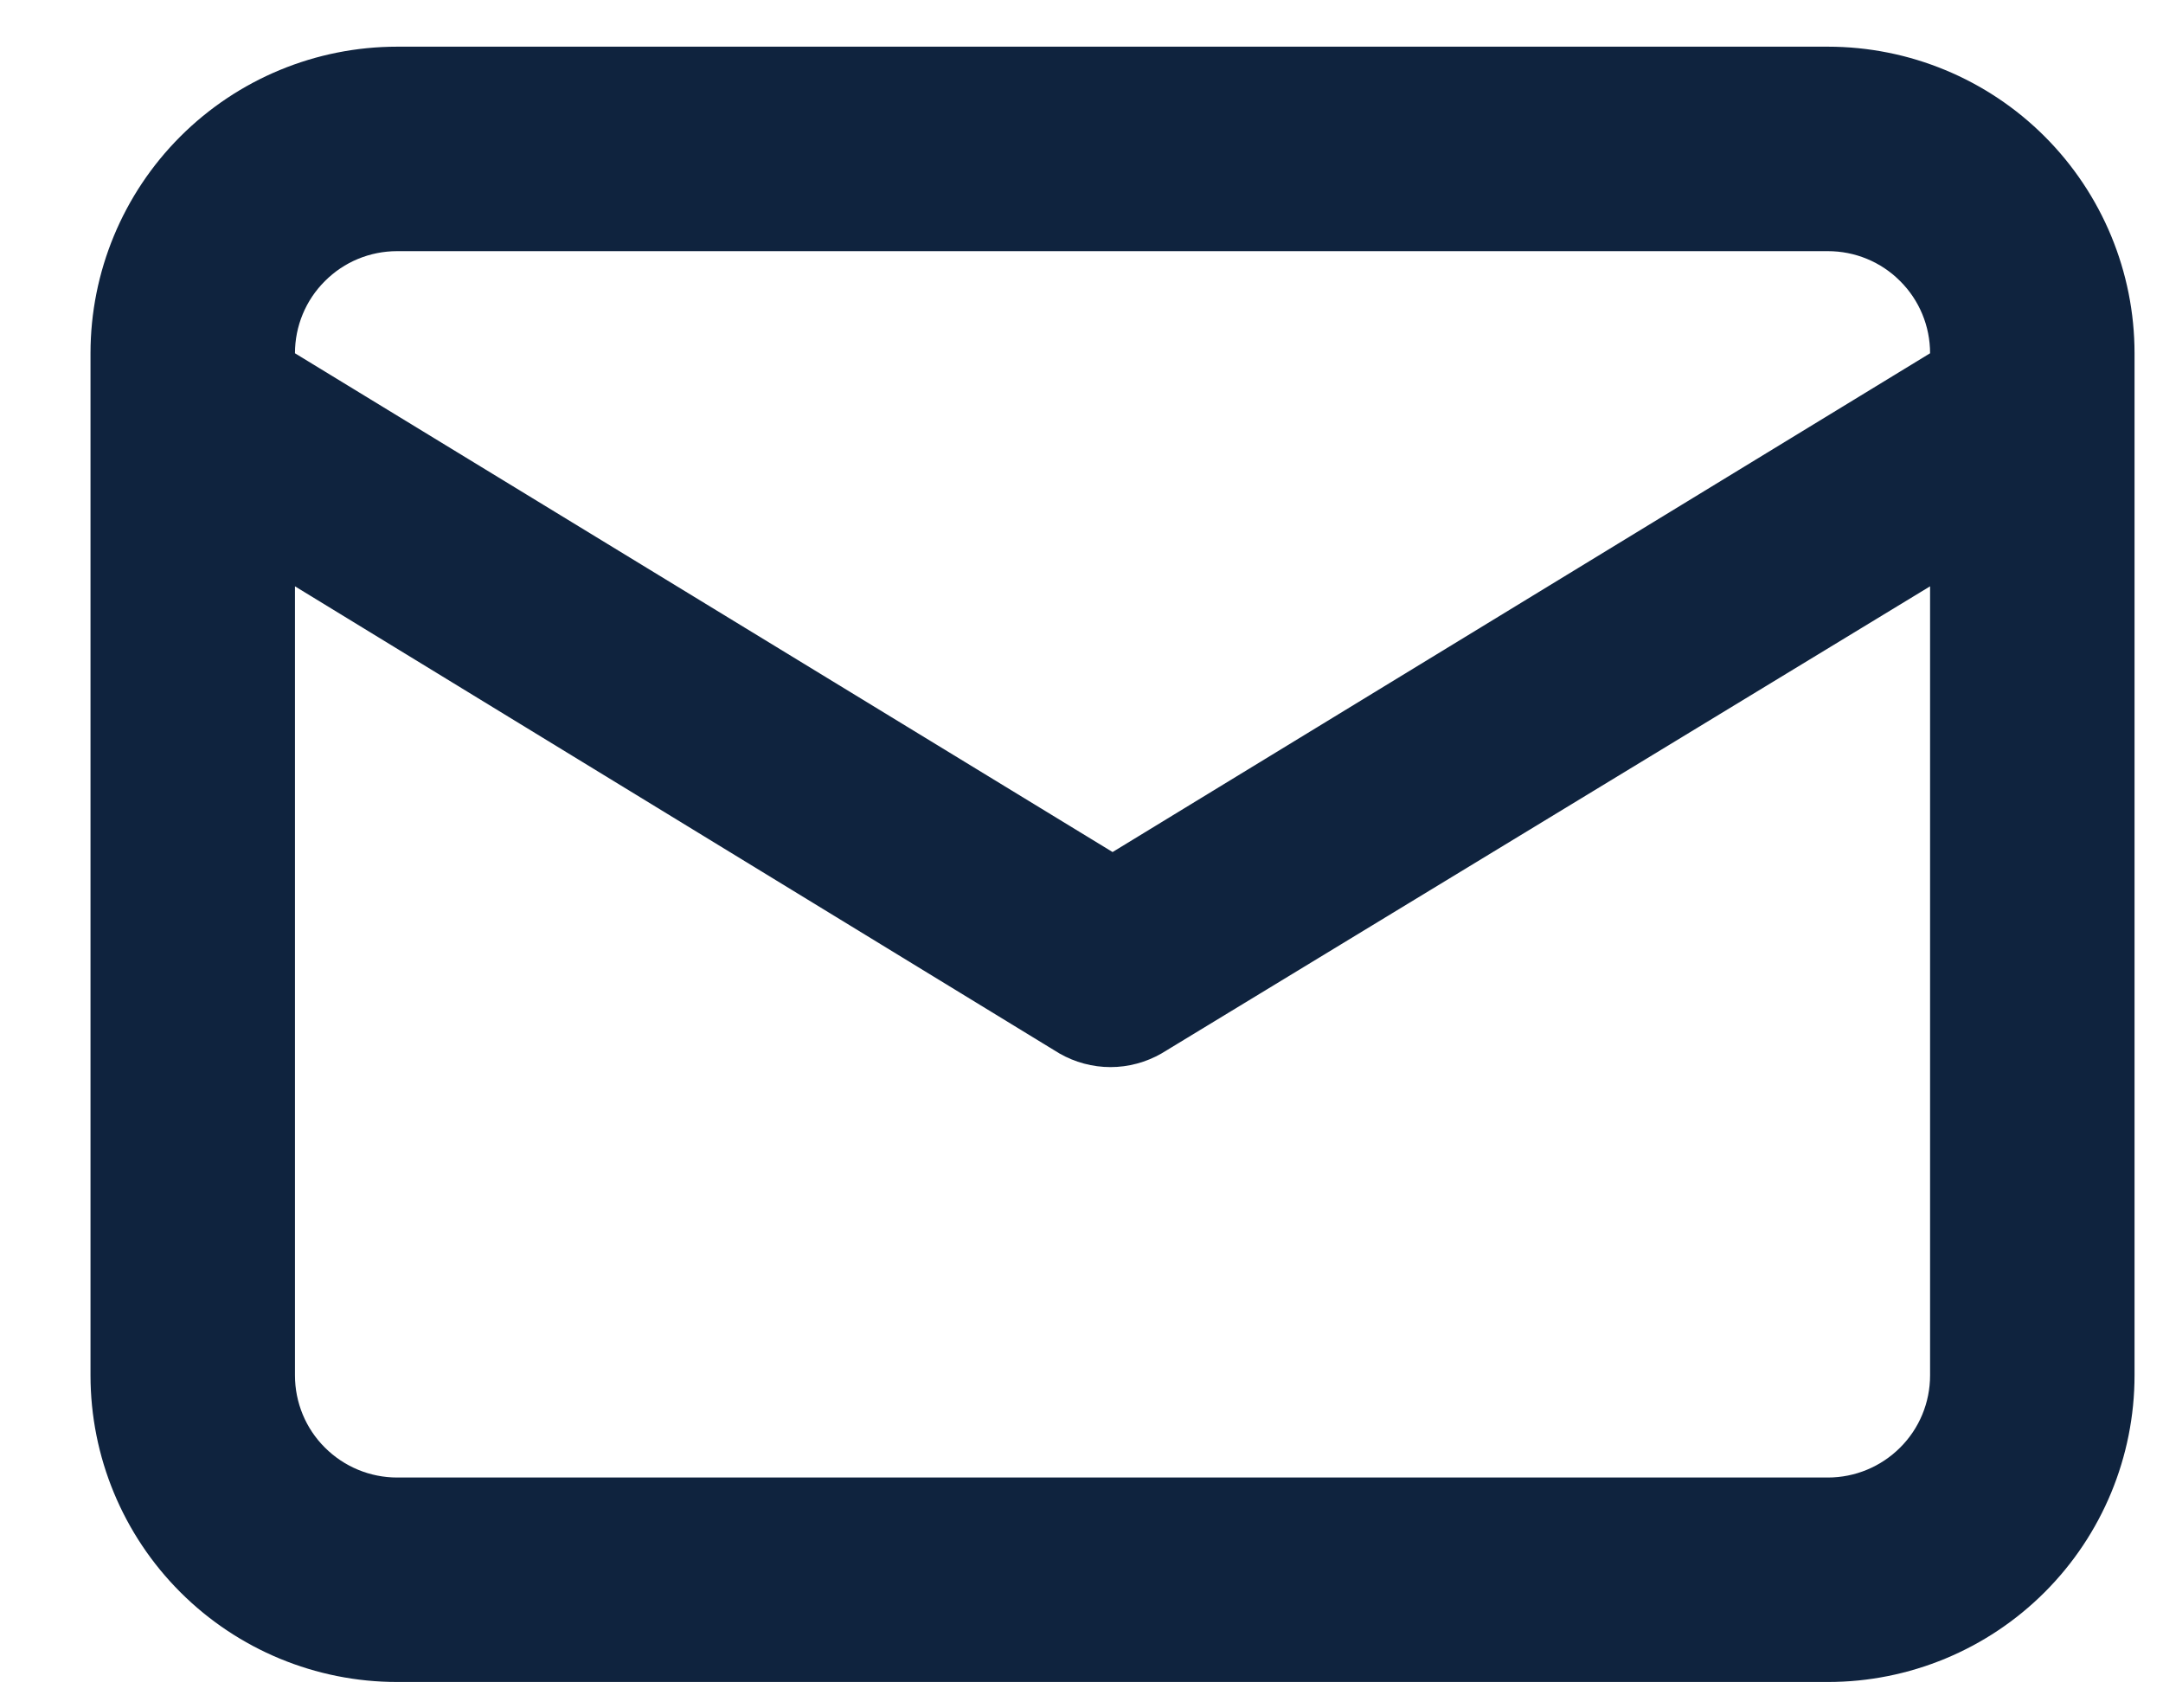 <svg width="19" height="15" viewBox="0 0 19 15" fill="none" xmlns="http://www.w3.org/2000/svg">
<path d="M16.056 0.41H3.489C2.774 0.41 2.089 0.694 1.584 1.199C1.079 1.704 0.795 2.389 0.795 3.103V12.08C0.795 12.795 1.079 13.48 1.584 13.985C2.089 14.49 2.774 14.774 3.489 14.774H16.056C16.771 14.774 17.456 14.49 17.961 13.985C18.466 13.48 18.75 12.795 18.75 12.08V3.103C18.75 2.389 18.466 1.704 17.961 1.199C17.456 0.694 16.771 0.41 16.056 0.41ZM3.489 2.206H16.056C16.295 2.206 16.523 2.3 16.691 2.469C16.86 2.637 16.954 2.865 16.954 3.103L9.773 7.484L2.591 3.103C2.591 2.865 2.685 2.637 2.854 2.469C3.022 2.3 3.25 2.206 3.489 2.206ZM16.954 12.08C16.954 12.319 16.86 12.547 16.691 12.715C16.523 12.883 16.295 12.978 16.056 12.978H3.489C3.25 12.978 3.022 12.883 2.854 12.715C2.685 12.547 2.591 12.319 2.591 12.08V5.15L9.306 9.253C9.442 9.331 9.597 9.373 9.755 9.373C9.912 9.373 10.067 9.331 10.203 9.253L16.954 5.15V12.08Z" fill="#0F233E"/>
</svg>
